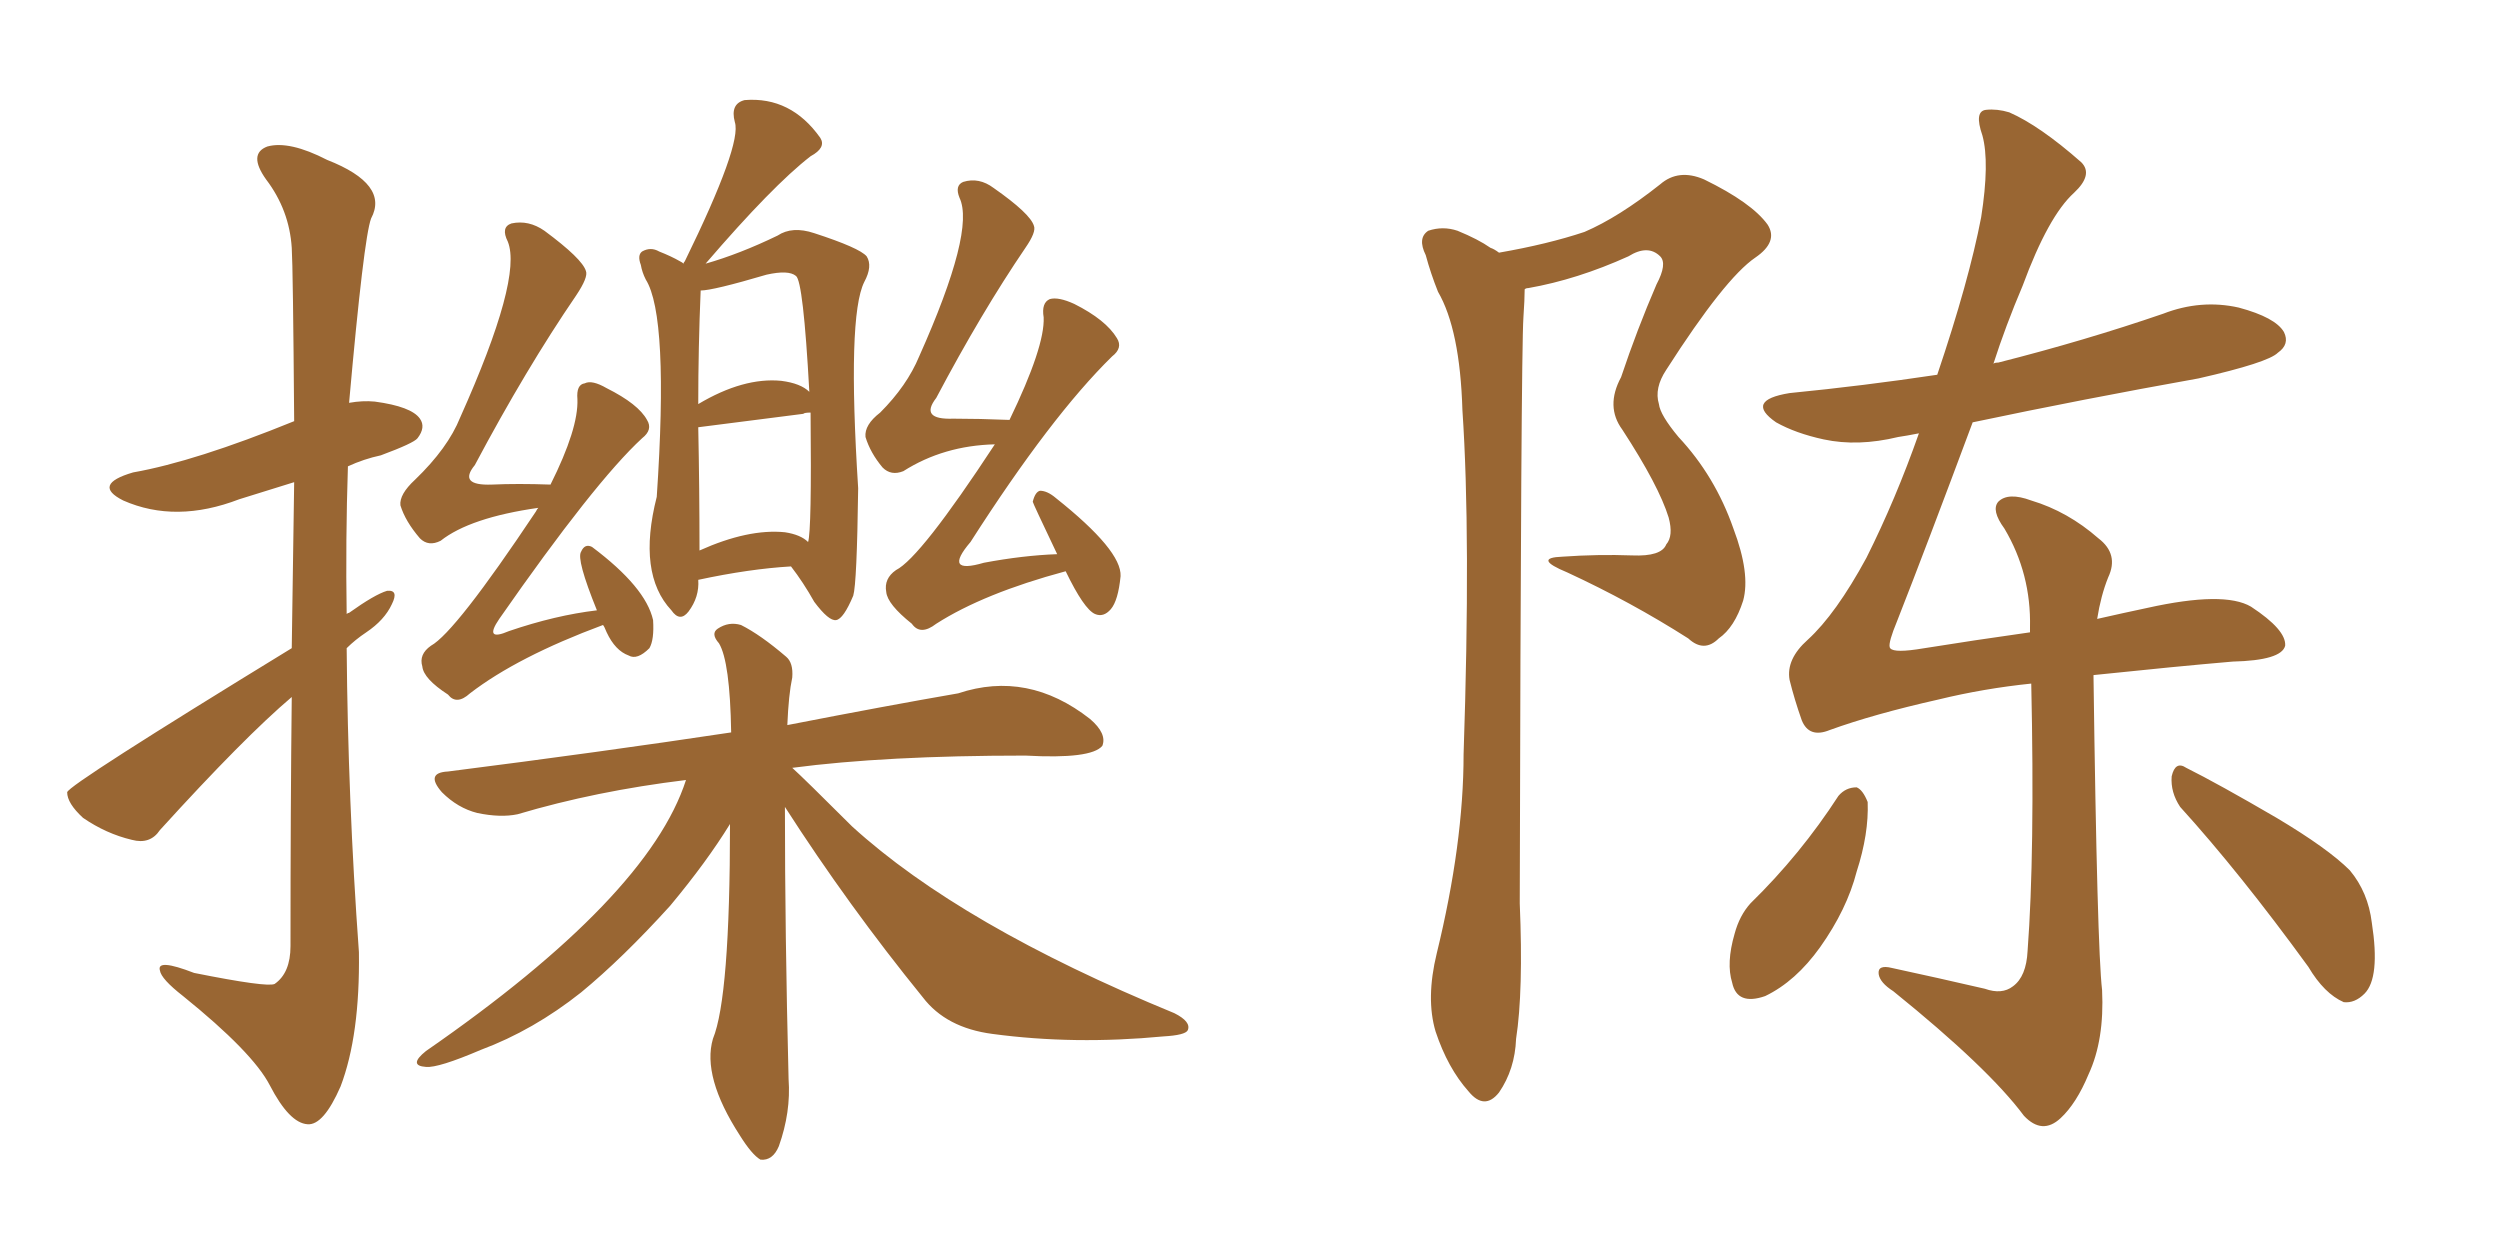 <svg xmlns="http://www.w3.org/2000/svg" xmlns:xlink="http://www.w3.org/1999/xlink" width="300" height="150"><path fill="#996633" padding="10" d="M35.01 77.78L35.01 77.78Q35.16 66.36 35.30 57.86L35.30 57.86Q31.93 58.89 28.71 59.91L28.71 59.91Q21.09 62.84 14.79 60.06L14.79 60.06Q10.99 58.15 15.97 56.69L15.97 56.69Q23.44 55.37 35.30 50.54L35.30 50.54Q35.16 32.08 35.01 29.74L35.01 29.74Q34.72 25.20 31.93 21.53L31.93 21.53Q29.74 18.46 32.08 17.58L32.08 17.58Q34.72 16.85 39.26 19.19L39.26 19.19Q46.73 22.12 44.53 26.22L44.53 26.22Q43.65 28.56 41.89 48.34L41.89 48.34Q43.51 48.05 44.97 48.19L44.97 48.19Q49.37 48.78 50.39 50.24L50.39 50.24Q51.12 51.27 50.10 52.59L50.10 52.59Q49.66 53.17 45.70 54.64L45.70 54.64Q43.65 55.08 41.75 55.96L41.75 55.96Q41.46 64.75 41.60 73.68L41.60 73.68Q41.75 73.54 41.89 73.54L41.89 73.54Q44.97 71.34 46.44 70.90L46.44 70.90Q47.90 70.75 47.02 72.51L47.02 72.51Q46.14 74.41 43.95 75.88L43.95 75.88Q42.63 76.76 41.60 77.78L41.60 77.78Q41.75 96.09 43.07 114.26L43.07 114.26Q43.21 124.22 40.87 130.37L40.87 130.37Q38.82 135.06 36.91 134.91L36.91 134.91Q34.72 134.77 32.37 130.22L32.37 130.22Q30.32 126.27 21.97 119.53L21.97 119.53Q19.34 117.48 19.19 116.46L19.19 116.46Q18.75 114.99 23.29 116.75L23.29 116.75Q32.08 118.51 32.96 118.07L32.96 118.07Q34.86 116.75 34.86 113.53L34.86 113.53Q34.86 96.83 35.01 83.64L35.01 83.64Q29.30 88.48 19.19 99.61L19.19 99.61Q18.02 101.37 15.82 100.78L15.82 100.78Q12.74 100.05 9.96 98.14L9.96 98.14Q8.06 96.39 8.06 95.07L8.06 95.07Q8.20 94.19 35.01 77.78ZM83.79 69.58L83.79 69.58Q83.94 71.63 82.62 73.39L82.62 73.39Q81.59 74.71 80.57 73.24L80.57 73.24Q76.46 68.85 78.81 59.62L78.81 59.62Q80.27 37.94 77.49 33.54L77.49 33.54Q77.05 32.67 76.90 31.79L76.90 31.79Q76.46 30.62 77.05 30.18L77.05 30.18Q78.08 29.59 79.10 30.18L79.10 30.18Q80.57 30.76 81.59 31.35L81.59 31.35Q81.88 31.49 82.03 31.64L82.03 31.64Q82.03 31.49 82.18 31.35L82.18 31.35Q89.06 17.29 88.18 14.65L88.18 14.65Q87.60 12.45 89.36 12.01L89.36 12.01Q94.92 11.57 98.44 16.55L98.44 16.55Q99.17 17.72 97.27 18.75L97.27 18.75Q92.72 22.27 84.67 31.64L84.67 31.64Q88.77 30.47 93.31 28.27L93.31 28.27Q95.07 27.10 97.71 27.98L97.71 27.98Q103.13 29.74 104.00 30.76L104.00 30.76Q104.74 31.93 103.71 33.84L103.71 33.84Q101.66 37.94 102.98 58.59L102.98 58.59Q102.83 70.02 102.39 71.48L102.39 71.48Q101.22 74.27 100.34 74.41L100.34 74.41Q99.46 74.56 97.71 72.22L97.71 72.22Q96.39 69.87 94.92 67.97L94.92 67.97Q89.94 68.26 83.79 69.58ZM94.19 63.87L94.19 63.87Q96.09 64.16 96.97 65.04L96.97 65.04Q97.41 63.72 97.27 49.51L97.27 49.51Q96.53 49.51 96.39 49.66L96.39 49.66Q83.79 51.27 83.79 51.27L83.79 51.27Q83.94 58.59 83.94 66.06L83.94 66.06Q89.79 63.43 94.19 63.87ZM93.75 45.70L93.75 45.70Q96.09 46.00 97.12 47.02L97.12 47.02Q96.39 33.69 95.51 33.11L95.51 33.11Q94.63 32.37 91.99 32.96L91.99 32.96Q85.55 34.86 84.08 34.86L84.08 34.86Q83.79 41.75 83.79 48.49L83.79 48.49Q89.21 45.26 93.75 45.70ZM127.88 68.55L127.88 68.55Q118.07 71.19 112.35 74.85L112.35 74.85Q110.45 76.32 109.42 74.85L109.42 74.85Q106.49 72.51 106.35 71.04L106.35 71.04Q106.05 69.43 107.52 68.41L107.52 68.41Q110.45 66.94 119.38 53.32L119.38 53.32Q113.23 53.47 108.40 56.54L108.40 56.54Q106.93 57.13 105.91 56.10L105.91 56.10Q104.44 54.35 103.86 52.44L103.86 52.44Q103.71 50.98 105.62 49.51L105.62 49.51Q108.84 46.29 110.30 42.77L110.30 42.77Q117.04 27.69 115.14 23.73L115.14 23.73Q114.55 22.27 115.58 21.83L115.58 21.83Q117.48 21.24 119.24 22.56L119.24 22.56Q123.63 25.63 124.07 27.10L124.07 27.10Q124.37 27.83 123.05 29.74L123.05 29.74Q117.77 37.50 112.35 47.75L112.35 47.75Q110.30 50.39 114.40 50.24L114.40 50.24Q117.48 50.24 121.14 50.39L121.14 50.39Q125.39 41.60 125.24 38.09L125.24 38.09Q124.95 36.33 125.98 35.89L125.98 35.89Q127.00 35.60 128.91 36.47L128.91 36.47Q132.71 38.38 134.03 40.58L134.03 40.58Q134.77 41.75 133.45 42.77L133.45 42.77Q126.12 49.95 116.46 65.04L116.46 65.04Q113.09 68.99 118.07 67.53L118.07 67.53Q122.75 66.65 126.86 66.50L126.86 66.50Q123.93 60.35 123.93 60.21L123.93 60.21Q124.22 59.03 124.80 58.89L124.80 58.89Q125.68 58.89 126.71 59.77L126.71 59.77Q134.62 66.06 134.47 69.14L134.47 69.14Q134.18 72.07 133.30 73.10L133.30 73.10Q132.42 74.12 131.40 73.68L131.40 73.68Q130.08 73.10 127.88 68.55ZM94.19 96.83L94.19 96.83Q94.19 111.91 94.63 129.49L94.63 129.49Q94.92 133.45 93.46 137.55L93.46 137.55Q92.72 139.31 91.26 139.16L91.26 139.16Q90.23 138.57 88.77 136.23L88.77 136.23Q84.23 129.20 85.55 124.66L85.55 124.66Q87.60 119.68 87.60 98.88L87.60 98.88Q84.81 103.42 80.42 108.69L80.42 108.69Q74.71 114.99 69.73 119.09L69.73 119.09Q64.01 123.63 57.71 125.98L57.71 125.98Q52.59 128.17 51.12 128.03L51.12 128.03Q48.93 127.88 51.12 126.12L51.12 126.12Q77.78 107.67 82.32 93.60L82.32 93.60Q71.48 94.92 62.11 97.71L62.11 97.71Q60.06 98.14 57.28 97.56L57.28 97.56Q54.93 96.97 53.03 95.07L53.03 95.07Q50.98 92.72 53.76 92.58L53.76 92.58Q72.22 90.23 87.74 87.89L87.74 87.89Q87.60 79.39 86.28 77.20L86.28 77.20Q85.25 76.03 86.13 75.44L86.13 75.44Q87.45 74.56 88.92 75L88.92 75Q91.26 76.17 94.34 78.81L94.34 78.81Q95.21 79.54 95.07 81.30L95.07 81.30Q94.63 83.35 94.48 87.01L94.48 87.01Q106.49 84.67 114.99 83.20L114.99 83.20Q123.34 80.42 130.81 86.28L130.81 86.28Q132.86 88.04 132.28 89.50L132.28 89.50Q130.96 91.11 123.05 90.67L123.05 90.67Q106.20 90.67 95.07 92.14L95.07 92.14Q96.53 93.46 102.25 99.17L102.25 99.17Q115.28 111.04 140.92 121.58L140.92 121.58Q142.97 122.61 142.53 123.63L142.53 123.63Q142.24 124.22 139.60 124.37L139.60 124.37Q128.91 125.39 119.09 124.07L119.09 124.07Q113.53 123.34 110.74 119.68L110.74 119.68Q101.81 108.69 94.19 96.83ZM66.06 58.15L66.06 58.15L66.06 58.15Q69.43 51.42 69.29 47.90L69.29 47.90Q69.14 46.14 70.17 46.00L70.17 46.00Q71.04 45.56 72.80 46.58L72.80 46.58Q76.61 48.49 77.64 50.39L77.64 50.39Q78.37 51.56 77.05 52.59L77.05 52.59Q71.34 57.86 59.91 74.27L59.91 74.27Q58.01 77.05 61.08 75.73L61.08 75.73Q66.65 73.83 71.63 73.24L71.63 73.24Q69.14 67.09 69.73 66.21L69.73 66.21Q70.17 65.19 71.04 65.63L71.04 65.63Q77.49 70.46 78.37 74.41L78.37 74.41Q78.52 76.76 77.93 77.78L77.93 77.78Q76.46 79.25 75.44 78.66L75.44 78.66Q73.83 78.08 72.80 75.88L72.80 75.88Q72.51 75.15 72.36 75L72.36 75Q62.11 78.81 56.40 83.20L56.40 83.20Q54.79 84.67 53.76 83.35L53.76 83.35Q50.83 81.45 50.68 79.98L50.68 79.98Q50.24 78.52 51.71 77.49L51.71 77.49Q54.64 75.88 64.31 61.38L64.31 61.38Q64.45 61.08 64.60 60.94L64.60 60.94Q56.40 62.11 52.88 64.89L52.88 64.89Q51.42 65.63 50.39 64.60L50.39 64.60Q48.63 62.55 48.05 60.64L48.05 60.64Q47.90 59.33 49.80 57.57L49.80 57.57Q53.76 53.76 55.22 50.10L55.22 50.10Q62.70 33.40 60.94 29.00L60.94 29.00Q60.06 27.25 61.38 26.81L61.38 26.81Q63.43 26.37 65.33 27.69L65.33 27.69Q69.87 31.05 70.31 32.52L70.31 32.52Q70.61 33.25 69.14 35.45L69.14 35.45Q63.13 44.24 56.98 55.81L56.98 55.81Q54.93 58.30 59.03 58.15L59.03 58.15Q62.11 58.01 66.06 58.15ZM179.88 30.32L179.88 30.32Q185.74 29.30 190.14 27.83L190.14 27.83Q194.24 26.07 199.22 22.12L199.22 22.12Q201.42 20.21 204.49 21.53L204.49 21.53Q210.21 24.32 212.11 26.95L212.11 26.95Q213.43 29.00 210.64 30.91L210.64 30.91Q206.98 33.40 199.95 44.38L199.95 44.38Q198.49 46.58 199.07 48.49L199.07 48.49Q199.22 49.80 201.42 52.44L201.42 52.44Q205.81 57.13 208.01 63.43L208.01 63.43Q210.06 68.85 209.18 72.07L209.18 72.07Q208.15 75.29 206.25 76.61L206.25 76.61Q204.49 78.37 202.59 76.61L202.59 76.61Q195.70 72.22 188.09 68.70L188.09 68.70Q183.84 66.94 187.50 66.80L187.50 66.80Q191.75 66.50 195.85 66.65L195.85 66.65Q199.37 66.80 199.95 65.33L199.95 65.33Q200.83 64.31 200.24 62.11L200.24 62.11Q199.07 58.30 194.68 51.56L194.68 51.56Q192.63 48.78 194.53 45.26L194.53 45.26Q196.44 39.55 198.78 34.13L198.78 34.13Q200.10 31.64 199.22 30.76L199.22 30.76Q197.75 29.30 195.41 30.76L195.41 30.76Q189.26 33.54 183.40 34.57L183.40 34.57Q183.11 34.57 182.96 34.72L182.96 34.72Q182.96 35.89 182.81 38.09L182.81 38.09Q182.52 42.33 182.37 108.40L182.37 108.40Q182.81 118.95 181.93 124.66L181.93 124.66Q181.79 128.32 179.88 131.10L179.88 131.10Q178.13 133.30 176.22 130.96L176.22 130.96Q173.73 128.17 172.27 123.78L172.27 123.78Q171.09 119.82 172.41 114.40L172.41 114.40Q175.63 101.22 175.63 90.53L175.63 90.53Q176.51 64.31 175.49 49.22L175.49 49.22Q175.20 39.55 172.56 35.01L172.56 35.01Q171.68 32.81 171.09 30.62L171.09 30.62Q170.07 28.56 171.39 27.69L171.39 27.69Q173.14 27.10 174.90 27.69L174.90 27.69Q177.39 28.71 178.86 29.74L178.86 29.74Q179.30 29.88 179.88 30.32ZM220.61 95.51L220.61 95.51Q221.48 94.48 222.80 94.48L222.80 94.48Q223.54 94.78 224.12 96.24L224.12 96.24Q224.27 100.05 222.80 104.59L222.80 104.59Q221.63 109.13 218.41 113.67L218.41 113.67Q215.48 117.77 211.82 119.53L211.82 119.53Q208.45 120.70 207.86 117.92L207.86 117.92Q207.13 115.58 208.15 112.06L208.15 112.06Q208.74 109.86 210.06 108.40L210.06 108.40Q216.06 102.54 220.61 95.51ZM261.62 96.83L261.62 96.83Q260.45 95.07 260.60 93.16L260.60 93.16Q261.04 91.26 262.35 92.14L262.35 92.14Q266.16 94.04 273.19 98.14L273.19 98.14Q279.35 101.81 281.98 104.44L281.98 104.44Q284.18 107.08 284.62 110.74L284.62 110.74Q285.64 117.33 283.74 119.24L283.74 119.24Q282.57 120.41 281.25 120.26L281.25 120.26Q278.91 119.24 277.00 116.02L277.00 116.02Q268.80 104.74 261.62 96.83ZM251.22 81.01L251.22 81.01L251.22 81.01Q251.22 81.01 251.22 81.15L251.22 81.15Q251.66 113.82 252.25 118.80L252.25 118.80Q252.54 124.80 250.63 128.91L250.63 128.91Q249.17 132.42 247.27 134.18L247.27 134.18Q245.07 136.23 242.87 133.89L242.87 133.89Q238.62 128.17 227.20 118.95L227.20 118.95Q225.59 117.92 225.44 116.89L225.44 116.89Q225.29 115.72 227.05 116.16L227.05 116.16Q232.47 117.33 238.18 118.65L238.18 118.65Q240.23 119.38 241.55 118.36L241.55 118.36Q243.16 117.19 243.31 114.11L243.31 114.11Q244.19 102.39 243.75 82.03L243.75 82.03Q238.04 82.62 232.62 83.94L232.62 83.94Q224.85 85.69 219.58 87.60L219.58 87.60Q217.09 88.62 216.21 86.43L216.21 86.43Q215.33 83.94 214.75 81.59L214.75 81.59Q214.31 79.10 216.94 76.76L216.94 76.76Q220.31 73.68 223.97 66.94L223.97 66.94Q227.49 59.91 230.27 52.00L230.27 52.00Q228.81 52.29 227.78 52.44L227.78 52.44Q222.95 53.61 218.85 52.73L218.85 52.73Q215.48 52.00 213.13 50.68L213.13 50.68Q209.33 48.05 214.75 47.17L214.75 47.17Q223.68 46.29 232.47 44.97L232.47 44.97Q236.28 33.69 237.74 26.07L237.74 26.07Q238.77 19.48 237.89 16.26L237.89 16.26Q236.87 13.33 238.33 13.18L238.33 13.18Q239.65 13.04 241.11 13.48L241.11 13.48Q244.78 15.09 249.76 19.48L249.76 19.48Q251.22 20.95 248.88 23.14L248.88 23.14Q245.80 25.93 242.72 34.28L242.72 34.28Q240.67 39.11 239.21 43.65L239.21 43.65Q239.36 43.51 239.79 43.51L239.79 43.51Q250.20 40.87 259.57 37.65L259.57 37.65Q264.11 35.89 268.65 36.91L268.65 36.91Q273.05 38.09 274.07 39.84L274.07 39.84Q274.80 41.31 273.34 42.33L273.34 42.33Q272.17 43.51 263.82 45.41L263.82 45.41Q249.90 47.90 236.72 50.68L236.72 50.68Q231.15 65.63 227.64 74.56L227.64 74.56Q226.61 77.05 226.76 77.64L226.76 77.64Q226.90 78.37 229.98 77.93L229.98 77.93Q237.30 76.76 243.60 75.88L243.60 75.88Q243.60 75.44 243.60 75.29L243.60 75.29Q243.75 68.85 240.53 63.43L240.53 63.43Q238.92 61.23 239.79 60.21L239.79 60.21Q240.97 59.03 243.75 60.06L243.75 60.06Q248.14 61.38 251.81 64.60L251.81 64.60Q254.30 66.50 252.98 69.29L252.98 69.29Q252.10 71.48 251.66 74.27L251.66 74.27Q254.88 73.54 257.67 72.95L257.67 72.95Q266.89 70.90 270.12 72.80L270.12 72.80Q274.37 75.59 274.22 77.49L274.22 77.49Q273.78 79.25 267.92 79.39L267.92 79.39Q261.04 79.98 251.22 81.01Z"/></svg>